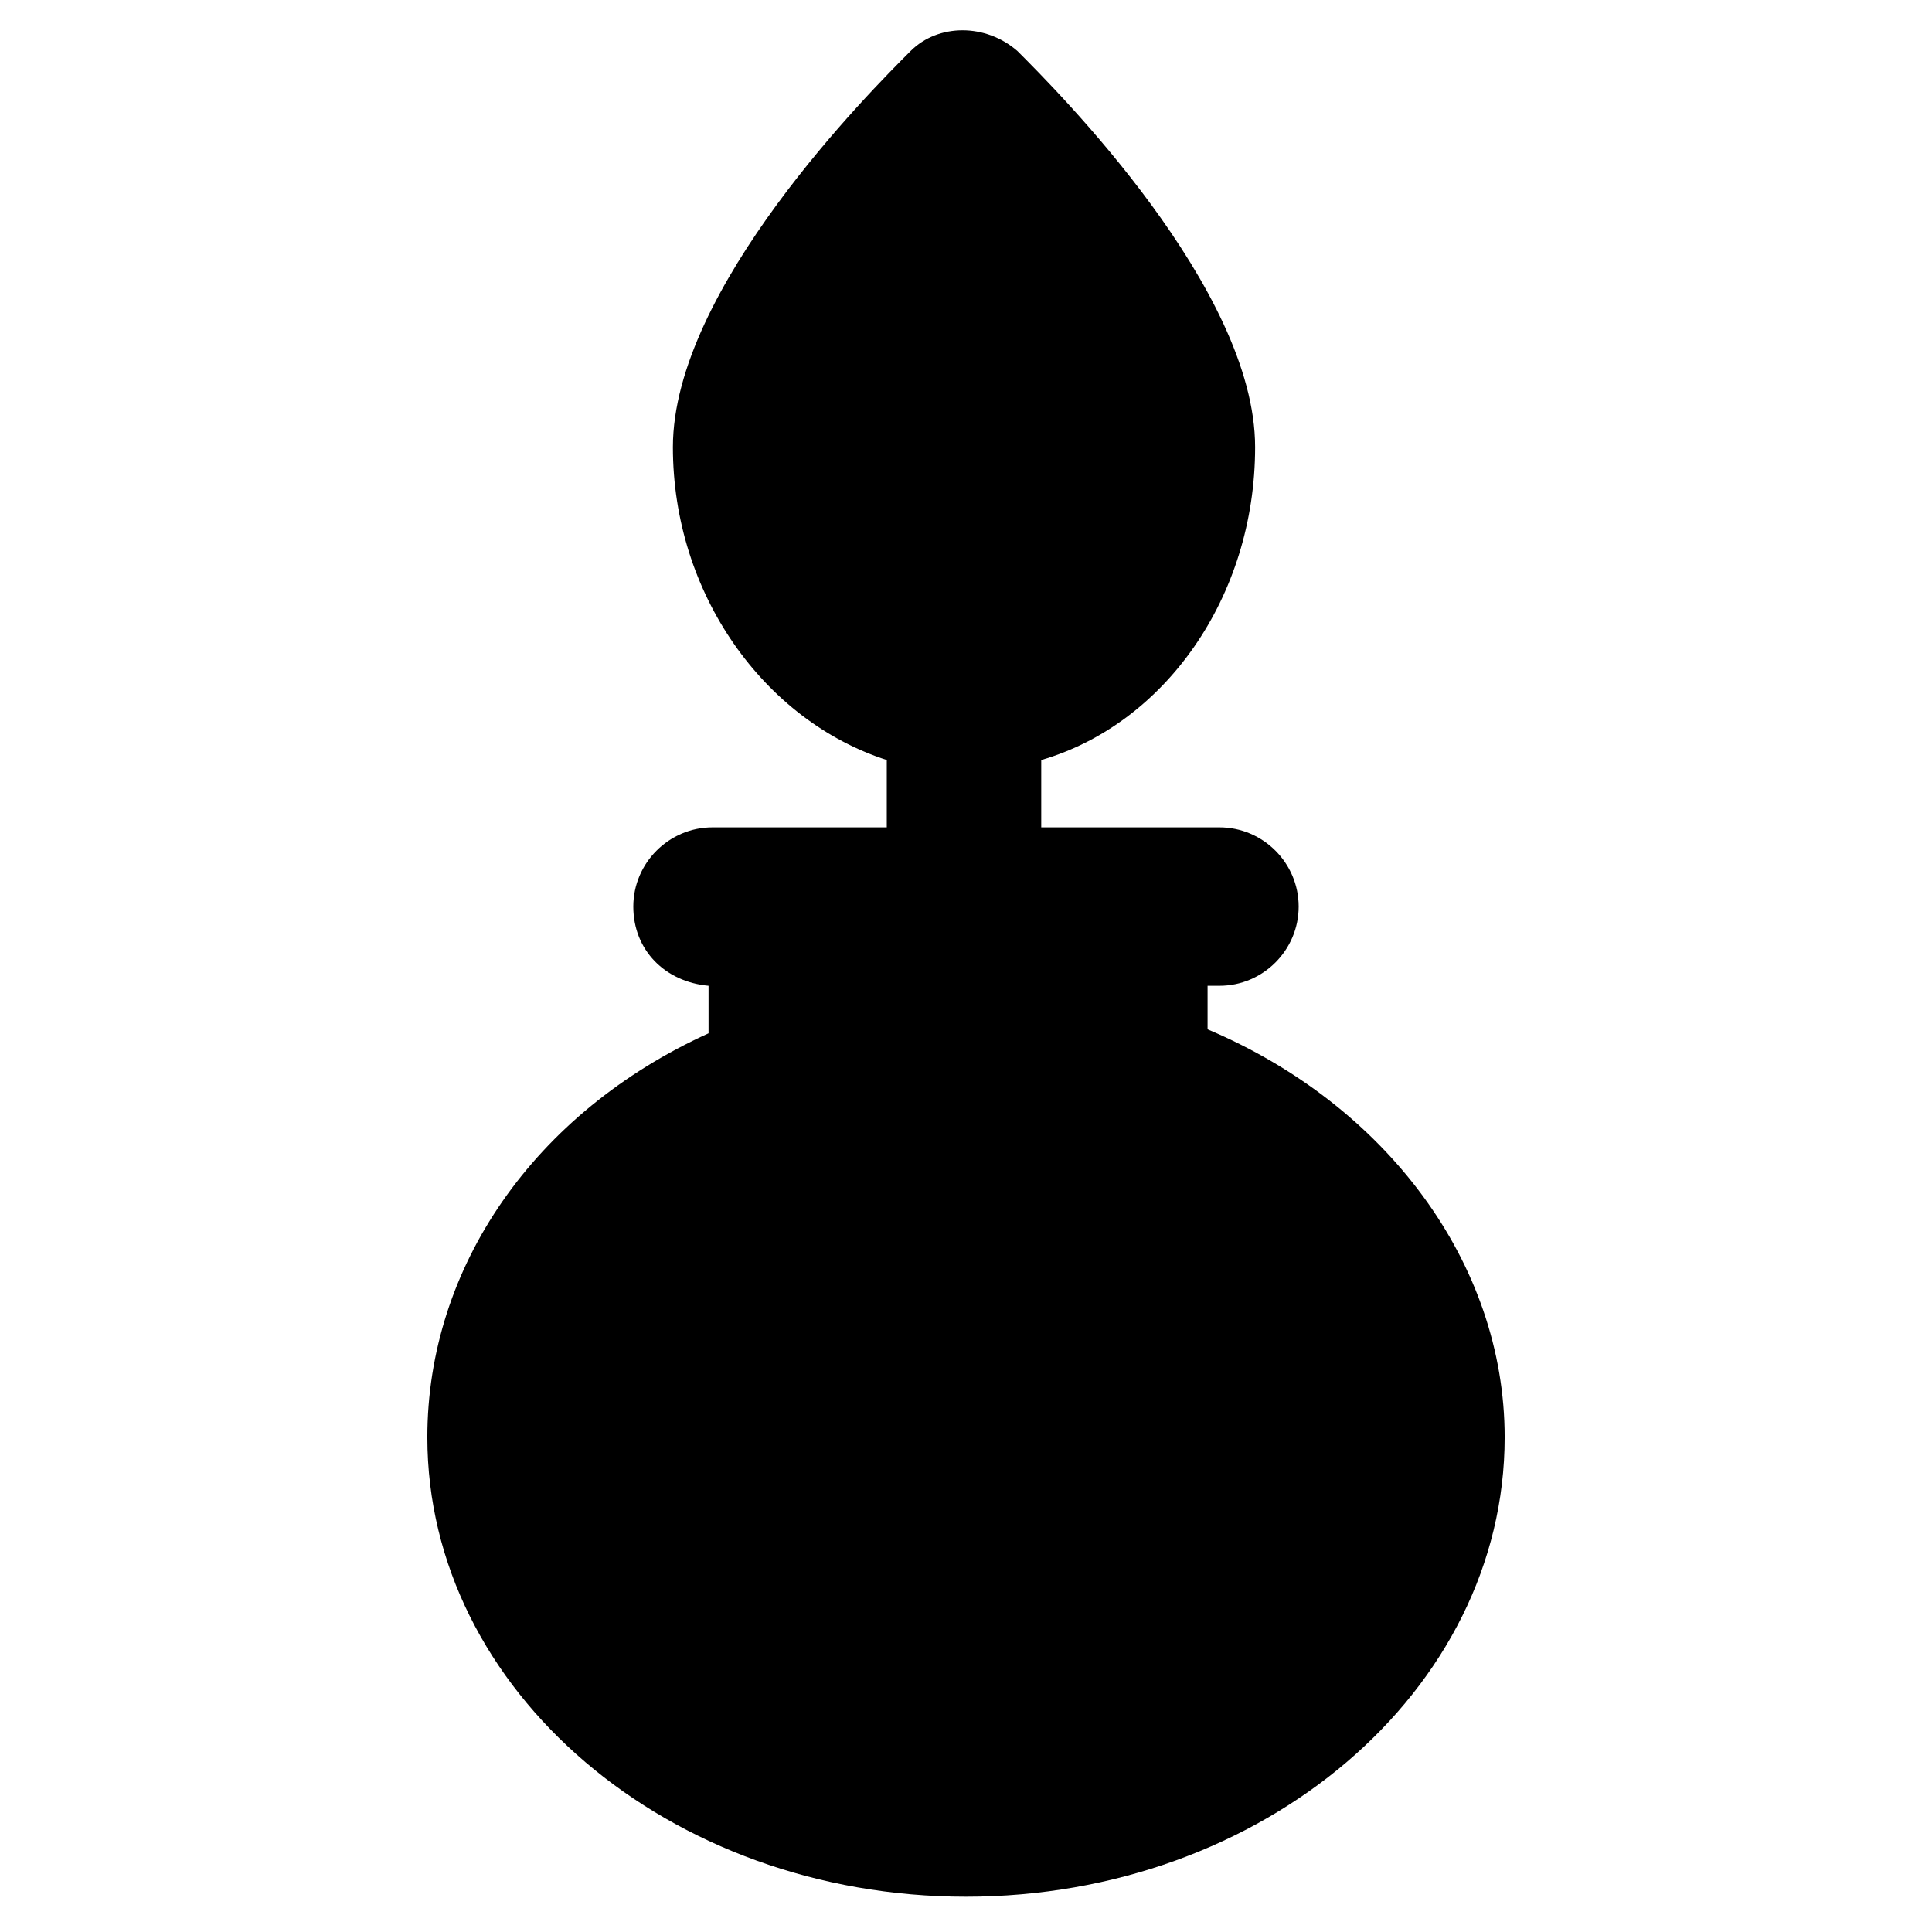 <?xml version="1.0" encoding="UTF-8"?>
<!-- Uploaded to: ICON Repo, www.iconrepo.com, Generator: ICON Repo Mixer Tools -->
<svg fill="#000000" width="800px" height="800px" version="1.1" viewBox="144 144 512 512" xmlns="http://www.w3.org/2000/svg">
 <path d="m464.02 416.79v-11.547h3.148c11.547 0 20.992-9.445 20.992-20.992s-9.445-20.992-20.992-20.992h-47.23v-17.844c32.539-9.445 56.68-43.035 56.68-82.918 0-41.984-52.48-94.465-62.977-104.96-8.398-7.348-20.992-7.348-28.34 0-10.496 10.496-62.977 62.977-62.977 104.96 0 38.836 24.141 72.422 56.68 82.918v17.844h-46.18c-11.547 0-20.992 9.445-20.992 20.992s8.398 19.941 19.941 20.992v12.594c-46.184 20.992-74.523 61.926-74.523 107.06 0 67.176 64.027 121.75 142.75 121.75s142.75-54.578 142.75-121.75c0-46.18-31.488-88.164-78.723-108.11z"/>
</svg>